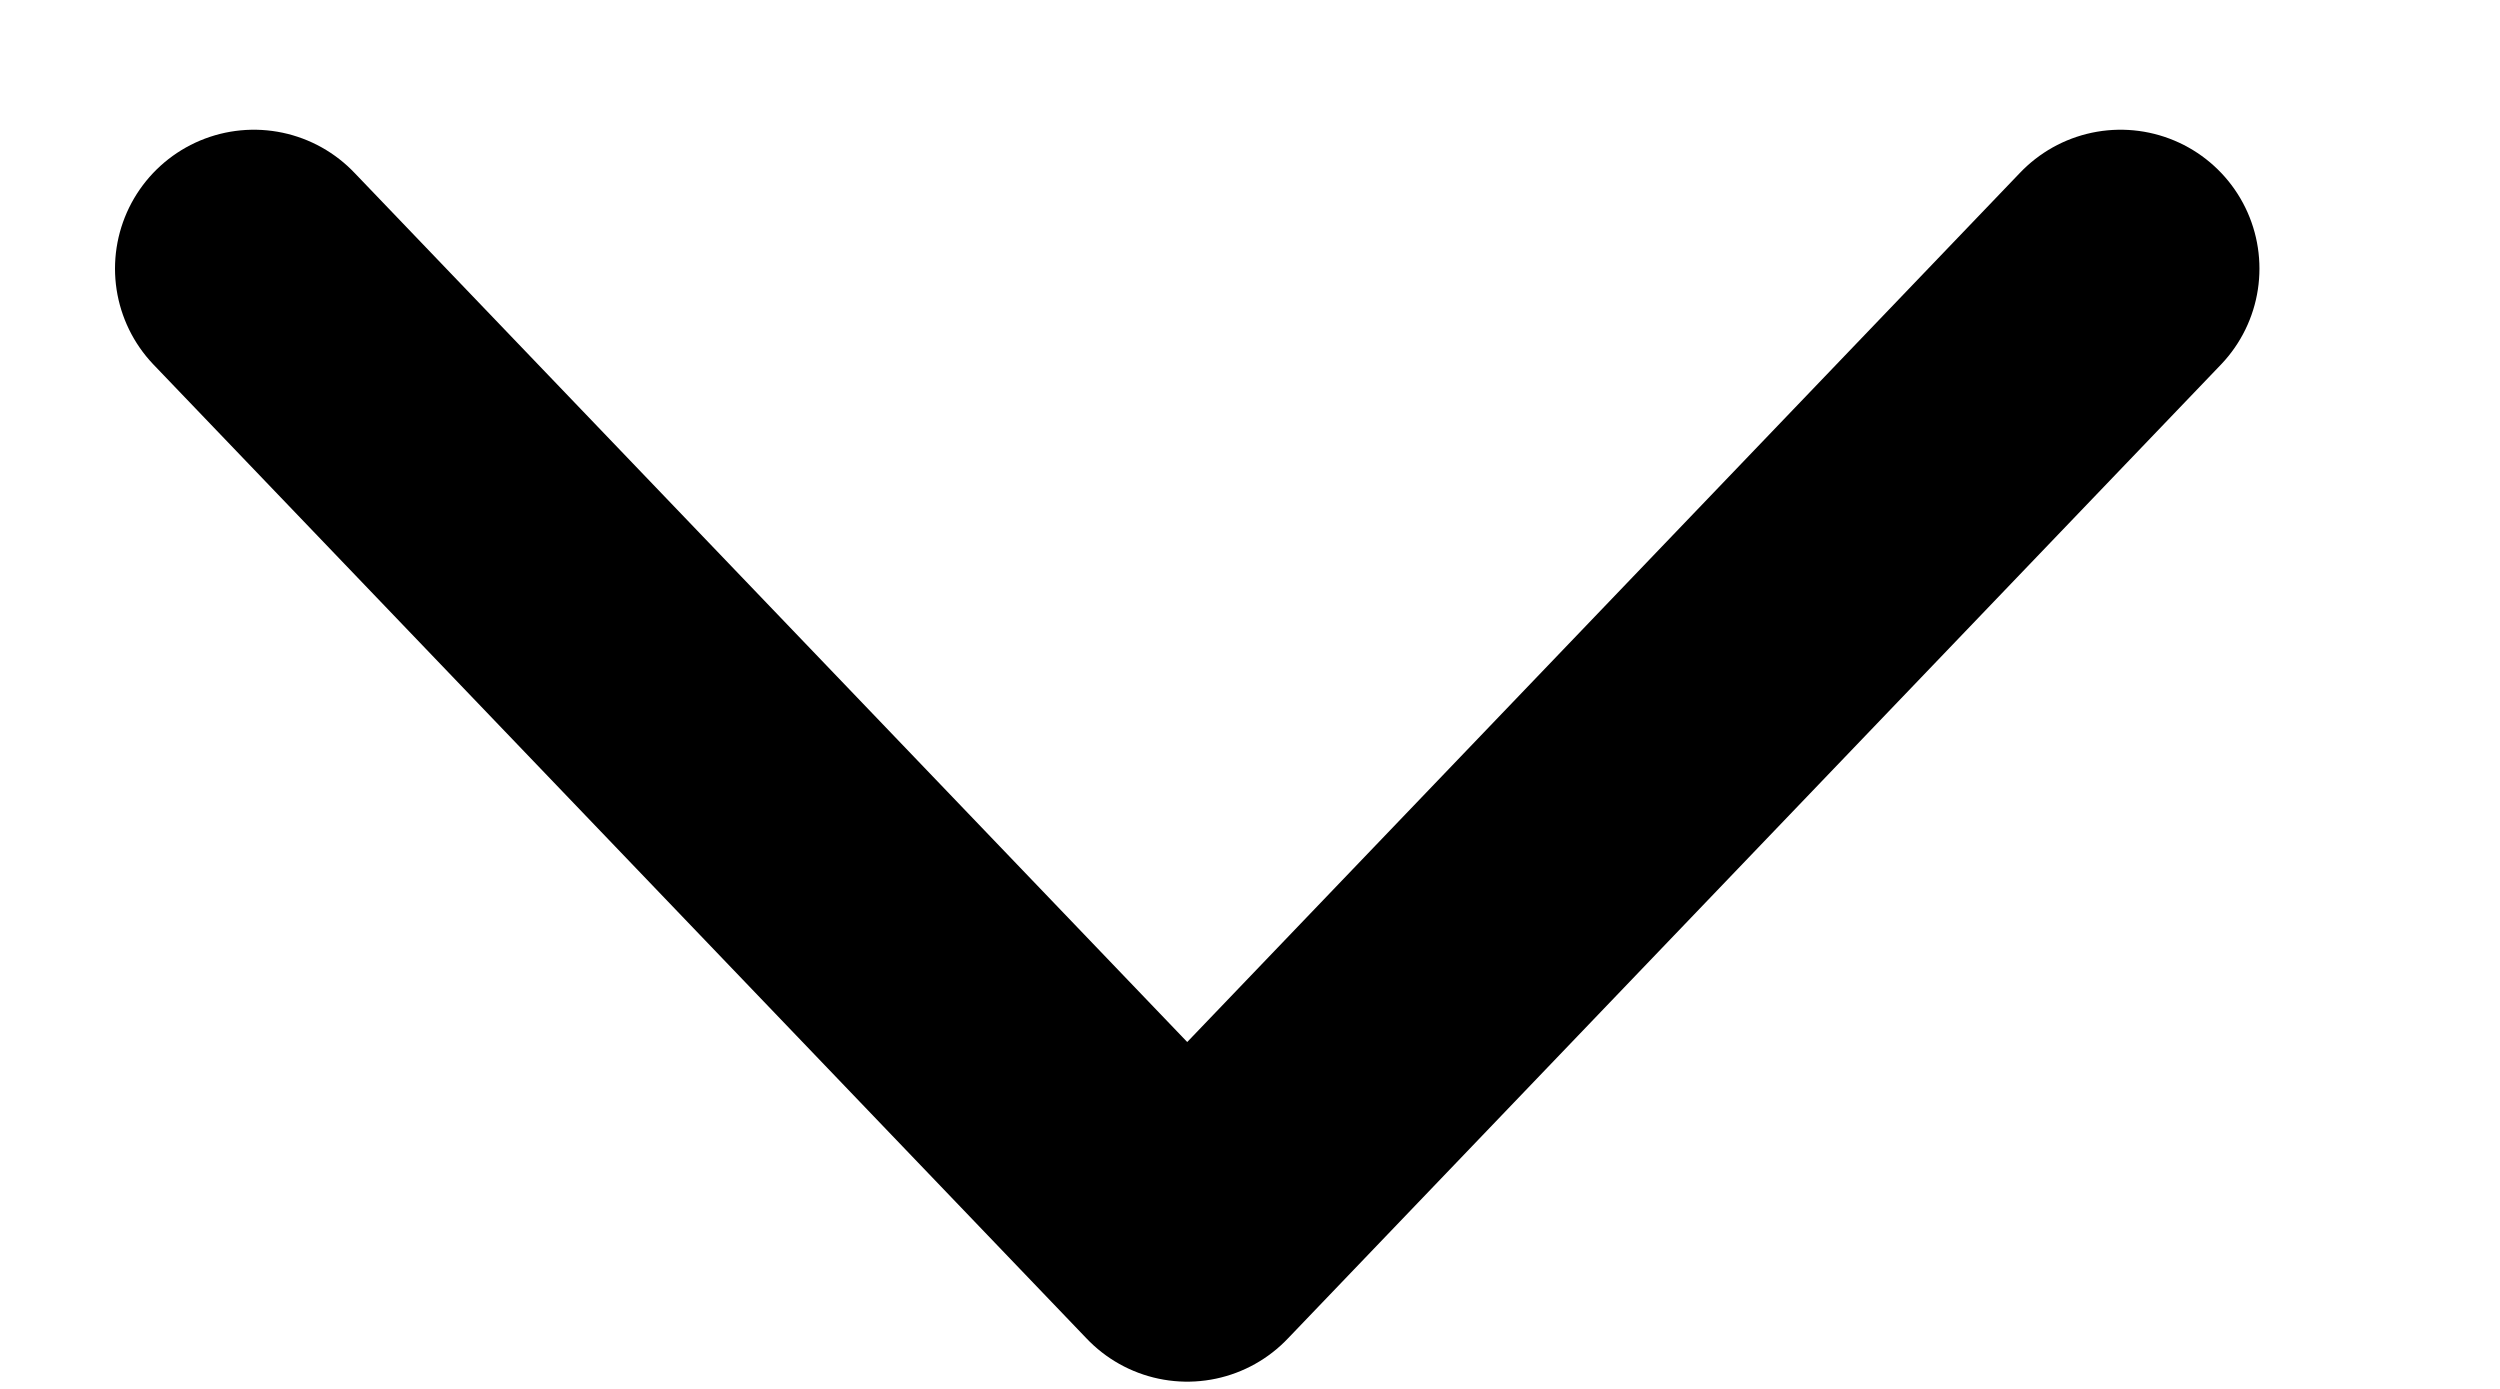 <svg width="9" height="5" viewBox="0 0 9 5" fill="none" xmlns="http://www.w3.org/2000/svg">
<path d="M0.914 0.967L4.274 4.474L7.634 0.967" stroke="#000000" stroke-linecap="round" stroke-linejoin="round"/>
</svg>
